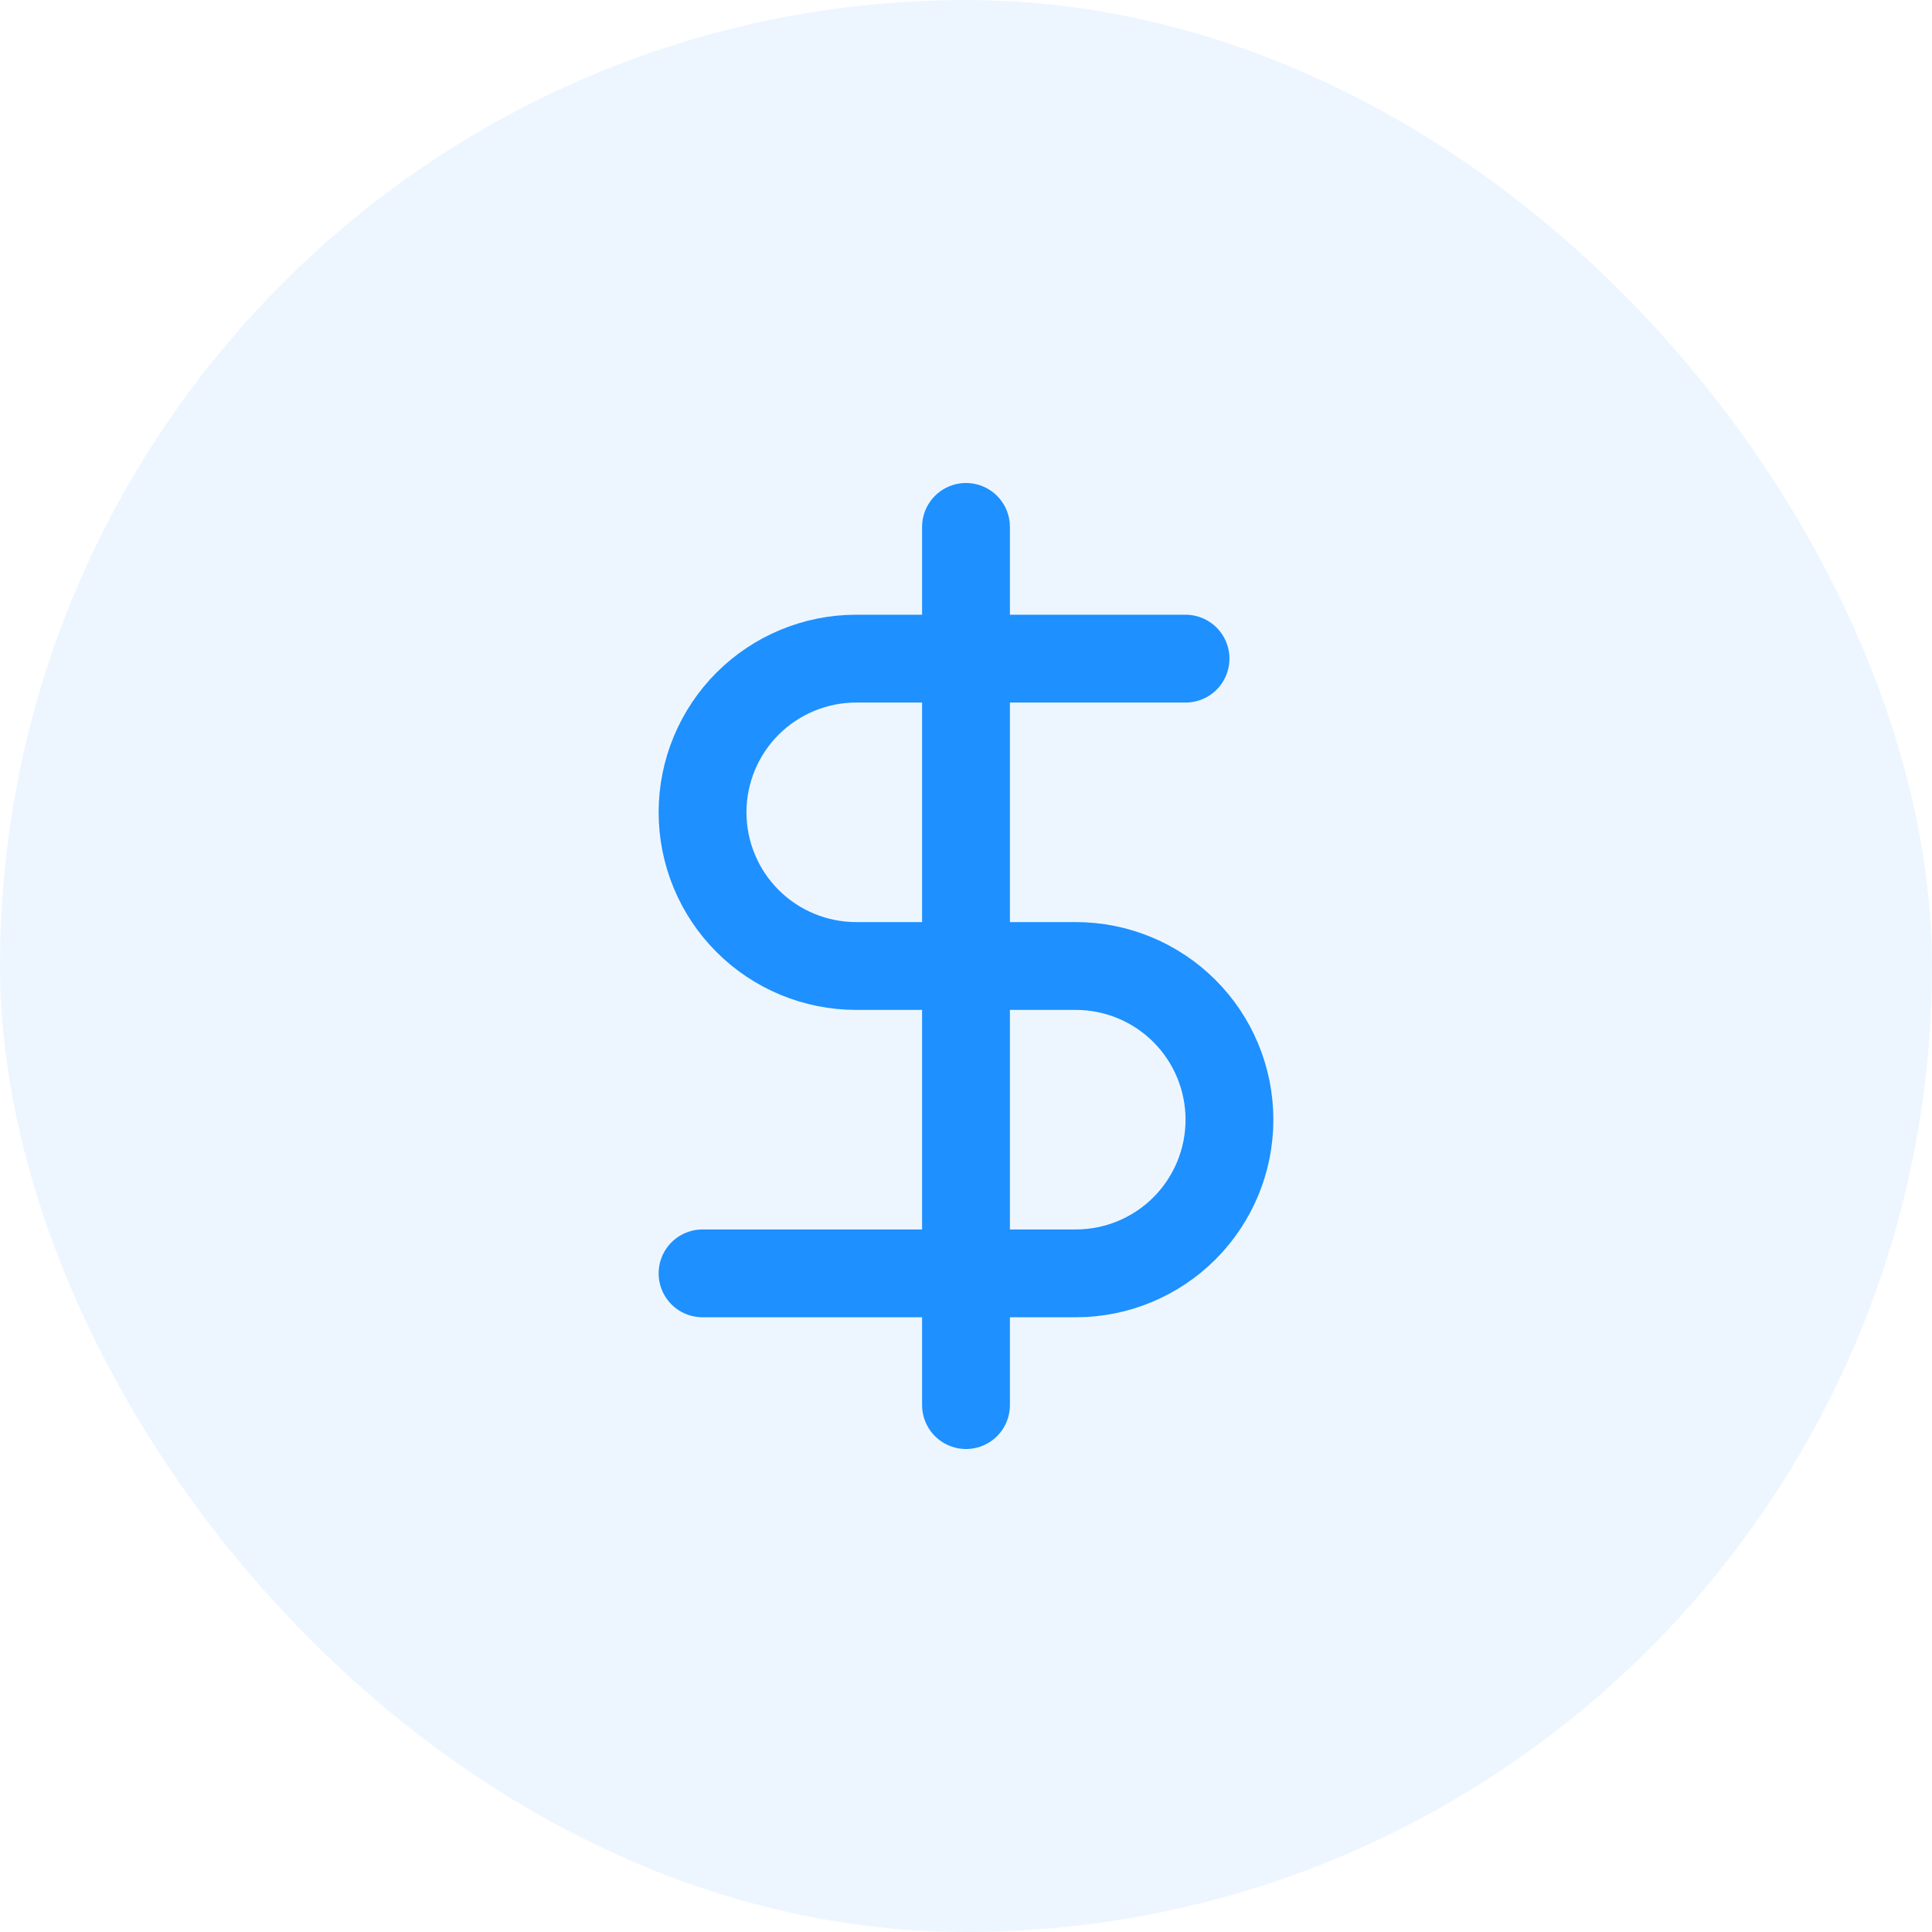 <svg width="44" height="44" viewBox="0 0 44 44" fill="none" xmlns="http://www.w3.org/2000/svg">
<rect width="44" height="44" rx="22" fill="#1E90FF" fill-opacity="0.08"/>
<path d="M22 12V32" stroke="#1E90FF" stroke-width="2" stroke-linecap="round" stroke-linejoin="round"/>
<path d="M27 15H19.5C18.572 15 17.681 15.369 17.025 16.025C16.369 16.681 16 17.572 16 18.5C16 19.428 16.369 20.319 17.025 20.975C17.681 21.631 18.572 22 19.5 22H24.5C25.428 22 26.319 22.369 26.975 23.025C27.631 23.681 28 24.572 28 25.5C28 26.428 27.631 27.319 26.975 27.975C26.319 28.631 25.428 29 24.5 29H16" stroke="#1E90FF" stroke-width="2" stroke-linecap="round" stroke-linejoin="round"/>
</svg>
